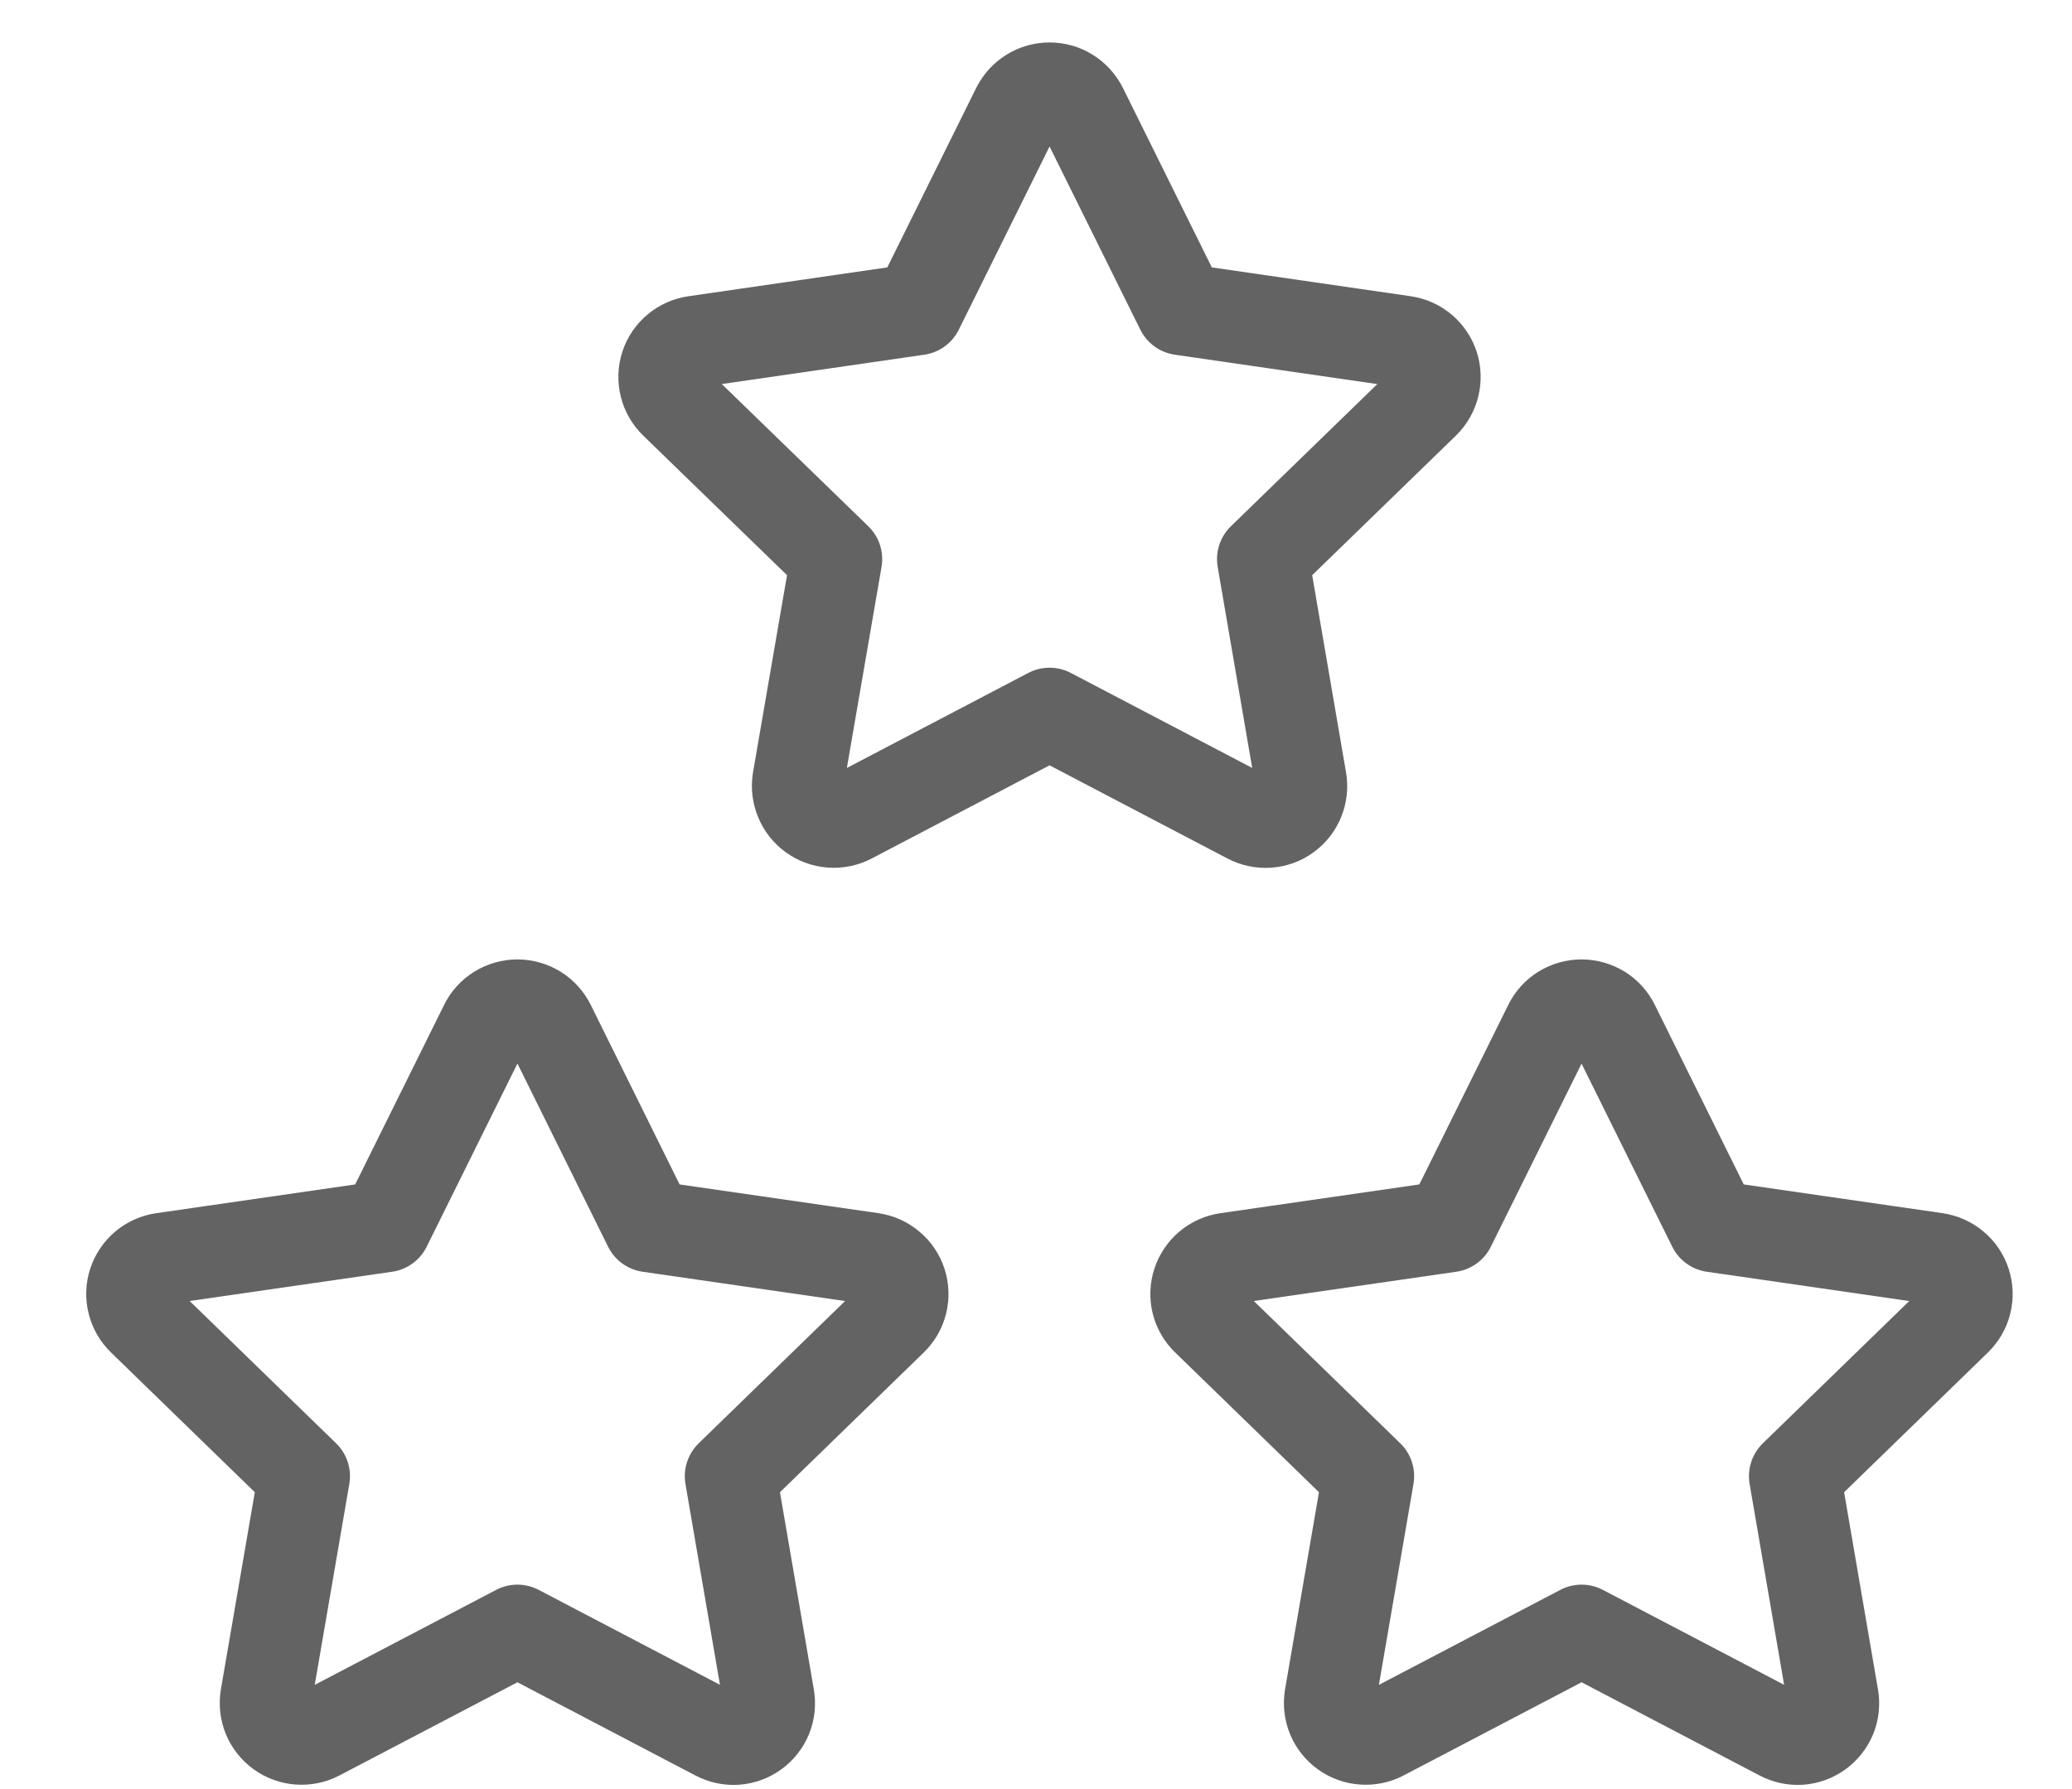 <svg width="22" height="19" viewBox="0 0 22 19" fill="none" xmlns="http://www.w3.org/2000/svg">
<path d="M16.793 17.316L14.677 18.424C14.614 18.457 14.544 18.471 14.473 18.466C14.402 18.461 14.335 18.437 14.277 18.395C14.22 18.354 14.175 18.297 14.148 18.232C14.121 18.166 14.113 18.095 14.124 18.025L14.528 15.677L12.817 14.014C12.766 13.965 12.729 13.902 12.712 13.833C12.695 13.764 12.698 13.692 12.72 13.624C12.742 13.557 12.783 13.497 12.837 13.451C12.892 13.405 12.958 13.376 13.028 13.366L15.393 13.024L16.451 10.888C16.482 10.824 16.531 10.77 16.591 10.733C16.652 10.696 16.721 10.676 16.793 10.676C16.863 10.676 16.933 10.696 16.994 10.733C17.054 10.77 17.103 10.824 17.134 10.888L18.192 13.024L20.557 13.366C20.627 13.377 20.693 13.406 20.747 13.452C20.802 13.497 20.842 13.557 20.864 13.624C20.886 13.692 20.889 13.764 20.872 13.833C20.855 13.902 20.819 13.964 20.768 14.014L19.057 15.677L19.46 18.024C19.472 18.094 19.465 18.166 19.438 18.232C19.411 18.297 19.366 18.355 19.309 18.396C19.251 18.438 19.183 18.463 19.112 18.468C19.042 18.473 18.971 18.457 18.908 18.424L16.793 17.316Z" stroke="#636363" stroke-width="0.974" stroke-linecap="round" stroke-linejoin="round"/>
<path d="M5.494 17.316L3.378 18.424C3.315 18.457 3.245 18.471 3.174 18.466C3.104 18.461 3.036 18.437 2.978 18.395C2.921 18.354 2.876 18.297 2.849 18.232C2.822 18.166 2.814 18.095 2.825 18.025L3.229 15.677L1.518 14.014C1.467 13.965 1.431 13.902 1.414 13.833C1.396 13.764 1.399 13.692 1.421 13.624C1.443 13.557 1.484 13.497 1.538 13.451C1.593 13.405 1.659 13.376 1.729 13.366L4.094 13.024L5.152 10.888C5.183 10.824 5.232 10.77 5.293 10.733C5.353 10.696 5.423 10.676 5.494 10.676C5.565 10.676 5.634 10.696 5.695 10.733C5.755 10.77 5.804 10.824 5.836 10.888L6.893 13.024L9.258 13.366C9.328 13.377 9.394 13.406 9.448 13.452C9.503 13.497 9.543 13.557 9.565 13.624C9.587 13.692 9.59 13.764 9.573 13.833C9.556 13.902 9.52 13.964 9.469 14.014L7.758 15.677L8.161 18.024C8.173 18.094 8.166 18.166 8.139 18.232C8.112 18.297 8.068 18.355 8.01 18.396C7.953 18.438 7.884 18.463 7.814 18.468C7.743 18.473 7.672 18.457 7.609 18.424L5.494 17.316Z" stroke="#636363" stroke-width="0.974" stroke-linecap="round" stroke-linejoin="round"/>
<path d="M11.144 7.578L9.029 8.686C8.966 8.719 8.895 8.733 8.825 8.728C8.754 8.723 8.686 8.698 8.629 8.657C8.571 8.615 8.527 8.559 8.5 8.493C8.473 8.428 8.464 8.356 8.475 8.287L8.88 5.938L7.168 4.276C7.117 4.226 7.081 4.164 7.064 4.095C7.047 4.026 7.049 3.953 7.071 3.886C7.093 3.818 7.134 3.758 7.189 3.713C7.243 3.667 7.309 3.638 7.38 3.628L9.744 3.285L10.802 1.149C10.834 1.086 10.883 1.032 10.943 0.995C11.003 0.957 11.073 0.938 11.144 0.938C11.215 0.938 11.285 0.957 11.345 0.995C11.405 1.032 11.454 1.086 11.486 1.149L12.544 3.285L14.909 3.628C14.979 3.638 15.045 3.668 15.099 3.713C15.153 3.759 15.194 3.819 15.216 3.886C15.238 3.954 15.24 4.026 15.223 4.095C15.206 4.163 15.171 4.226 15.12 4.276L13.409 5.938L13.812 8.286C13.824 8.356 13.816 8.428 13.789 8.493C13.763 8.559 13.718 8.616 13.66 8.658C13.603 8.7 13.535 8.724 13.464 8.729C13.393 8.734 13.322 8.719 13.259 8.686L11.144 7.578Z" stroke="#636363" stroke-width="0.974" stroke-linecap="round" stroke-linejoin="round"/>
</svg>
